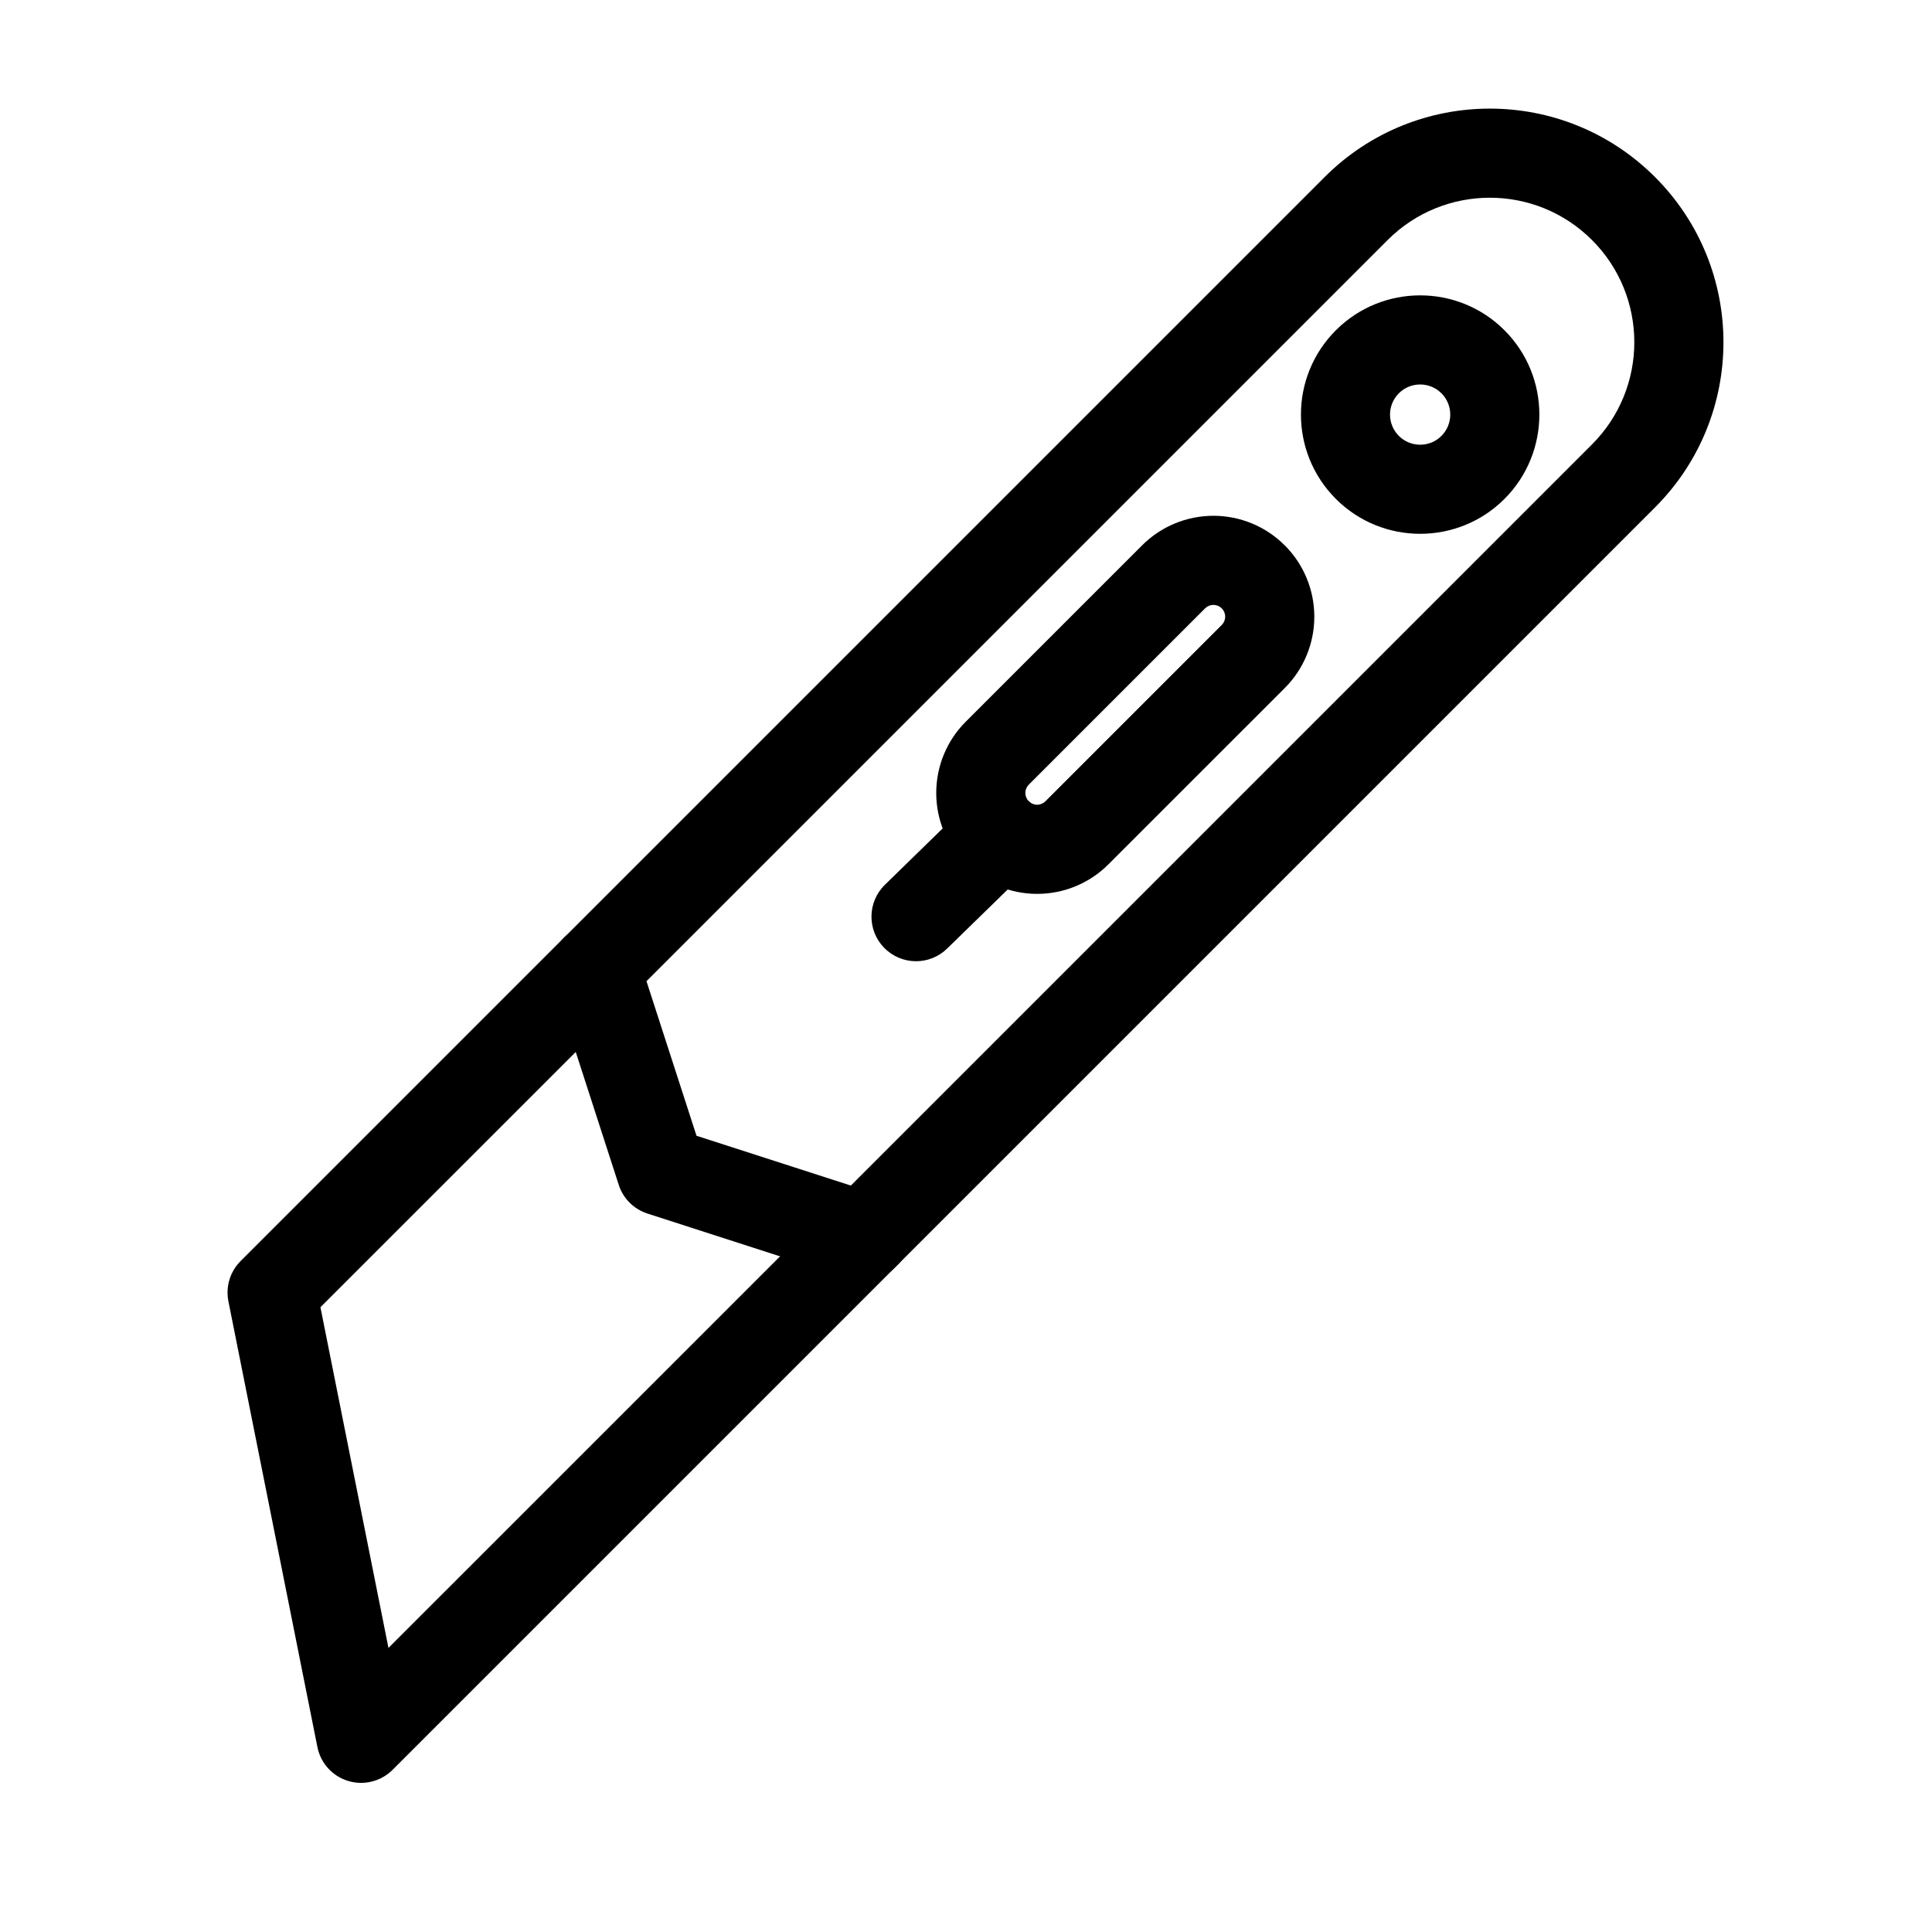 <?xml version="1.0" encoding="UTF-8"?>
<!-- Uploaded to: ICON Repo, www.svgrepo.com, Generator: ICON Repo Mixer Tools -->
<svg fill="#000000" width="800px" height="800px" version="1.1" viewBox="144 144 512 512" xmlns="http://www.w3.org/2000/svg">
 <g fill-rule="evenodd">
  <path d="m293.52 392.44c-3.133 3.133-4.25 7.762-2.883 11.98l17.336 53.578c1.164 3.621 4 6.438 7.606 7.606l53.516 17.27c4.219 1.371 8.848 0.25 11.98-2.883 0 0 135.45-135.45 201.52-201.52 24.184-24.184 24.184-63.371 0-87.551-24.184-24.184-63.371-24.184-87.551 0l-201.52 201.52zm75.965 65.746 196.42-196.42c14.941-14.957 14.941-39.203 0-54.145l-0.016-0.016c-14.941-14.941-39.188-14.941-54.145 0l-196.42 196.42 13.258 40.965z"/>
  <path d="m498.02 276.22c12.328 12.328 32.355 12.328 44.68 0 12.328-12.344 12.328-32.371 0-44.699s-32.355-12.328-44.68 0c-12.344 12.328-12.344 32.355 0 44.699zm16.688-16.703c-3.117-3.117-3.117-8.172 0-11.289 3.117-3.117 8.188-3.117 11.289 0 3.117 3.117 3.117 8.172 0 11.289-3.102 3.117-8.172 3.117-11.289 0z"/>
  <path d="m399.95 335.24c-5.023 5.008-7.84 11.809-7.84 18.91 0 7.086 2.816 13.887 7.84 18.895 5.008 5.023 11.809 7.84 18.895 7.84 7.102 0 13.902-2.816 18.91-7.84 12.738-12.723 33.992-33.992 46.727-46.711 5.008-5.008 7.824-11.809 7.824-18.91 0-7.086-2.816-13.887-7.824-18.895h-0.016c-5.008-5.023-11.809-7.84-18.895-7.84-7.102 0-13.887 2.816-18.91 7.84zm16.688 16.703 46.727-46.727c0.582-0.582 1.371-0.914 2.203-0.914 0.82 0 1.621 0.332 2.203 0.914 0.582 0.582 0.914 1.387 0.914 2.203 0 0.836-0.332 1.621-0.914 2.203-12.723 12.738-33.992 33.992-46.727 46.727-0.582 0.582-1.371 0.914-2.203 0.914-0.82 0-1.605-0.332-2.203-0.914-0.582-0.582-0.914-1.387-0.914-2.203 0-0.836 0.332-1.621 0.914-2.203z"/>
  <path d="m400.69 356.83-22.184 21.648c-4.66 4.551-4.754 12.027-0.203 16.688 4.551 4.676 12.027 4.769 16.688 0.219l22.199-21.648c4.66-4.551 4.754-12.027 0.203-16.688-4.551-4.676-12.027-4.769-16.703-0.219z"/>
  <path d="m246.95 580.71 118.33-118.32c4.598-4.598 12.074-4.598 16.688 0 4.613 4.613 4.613 12.09 0 16.703l-133.92 133.92c-3.086 3.086-7.606 4.219-11.777 2.961-4.172-1.258-7.305-4.723-8.156-8.988l-23.586-118.13c-0.77-3.871 0.441-7.871 3.227-10.66l85.758-85.758c4.613-4.613 12.09-4.613 16.703 0 4.598 4.613 4.598 12.09 0 16.703l-81.301 81.285 18.027 90.277z"/>
 </g>
</svg>